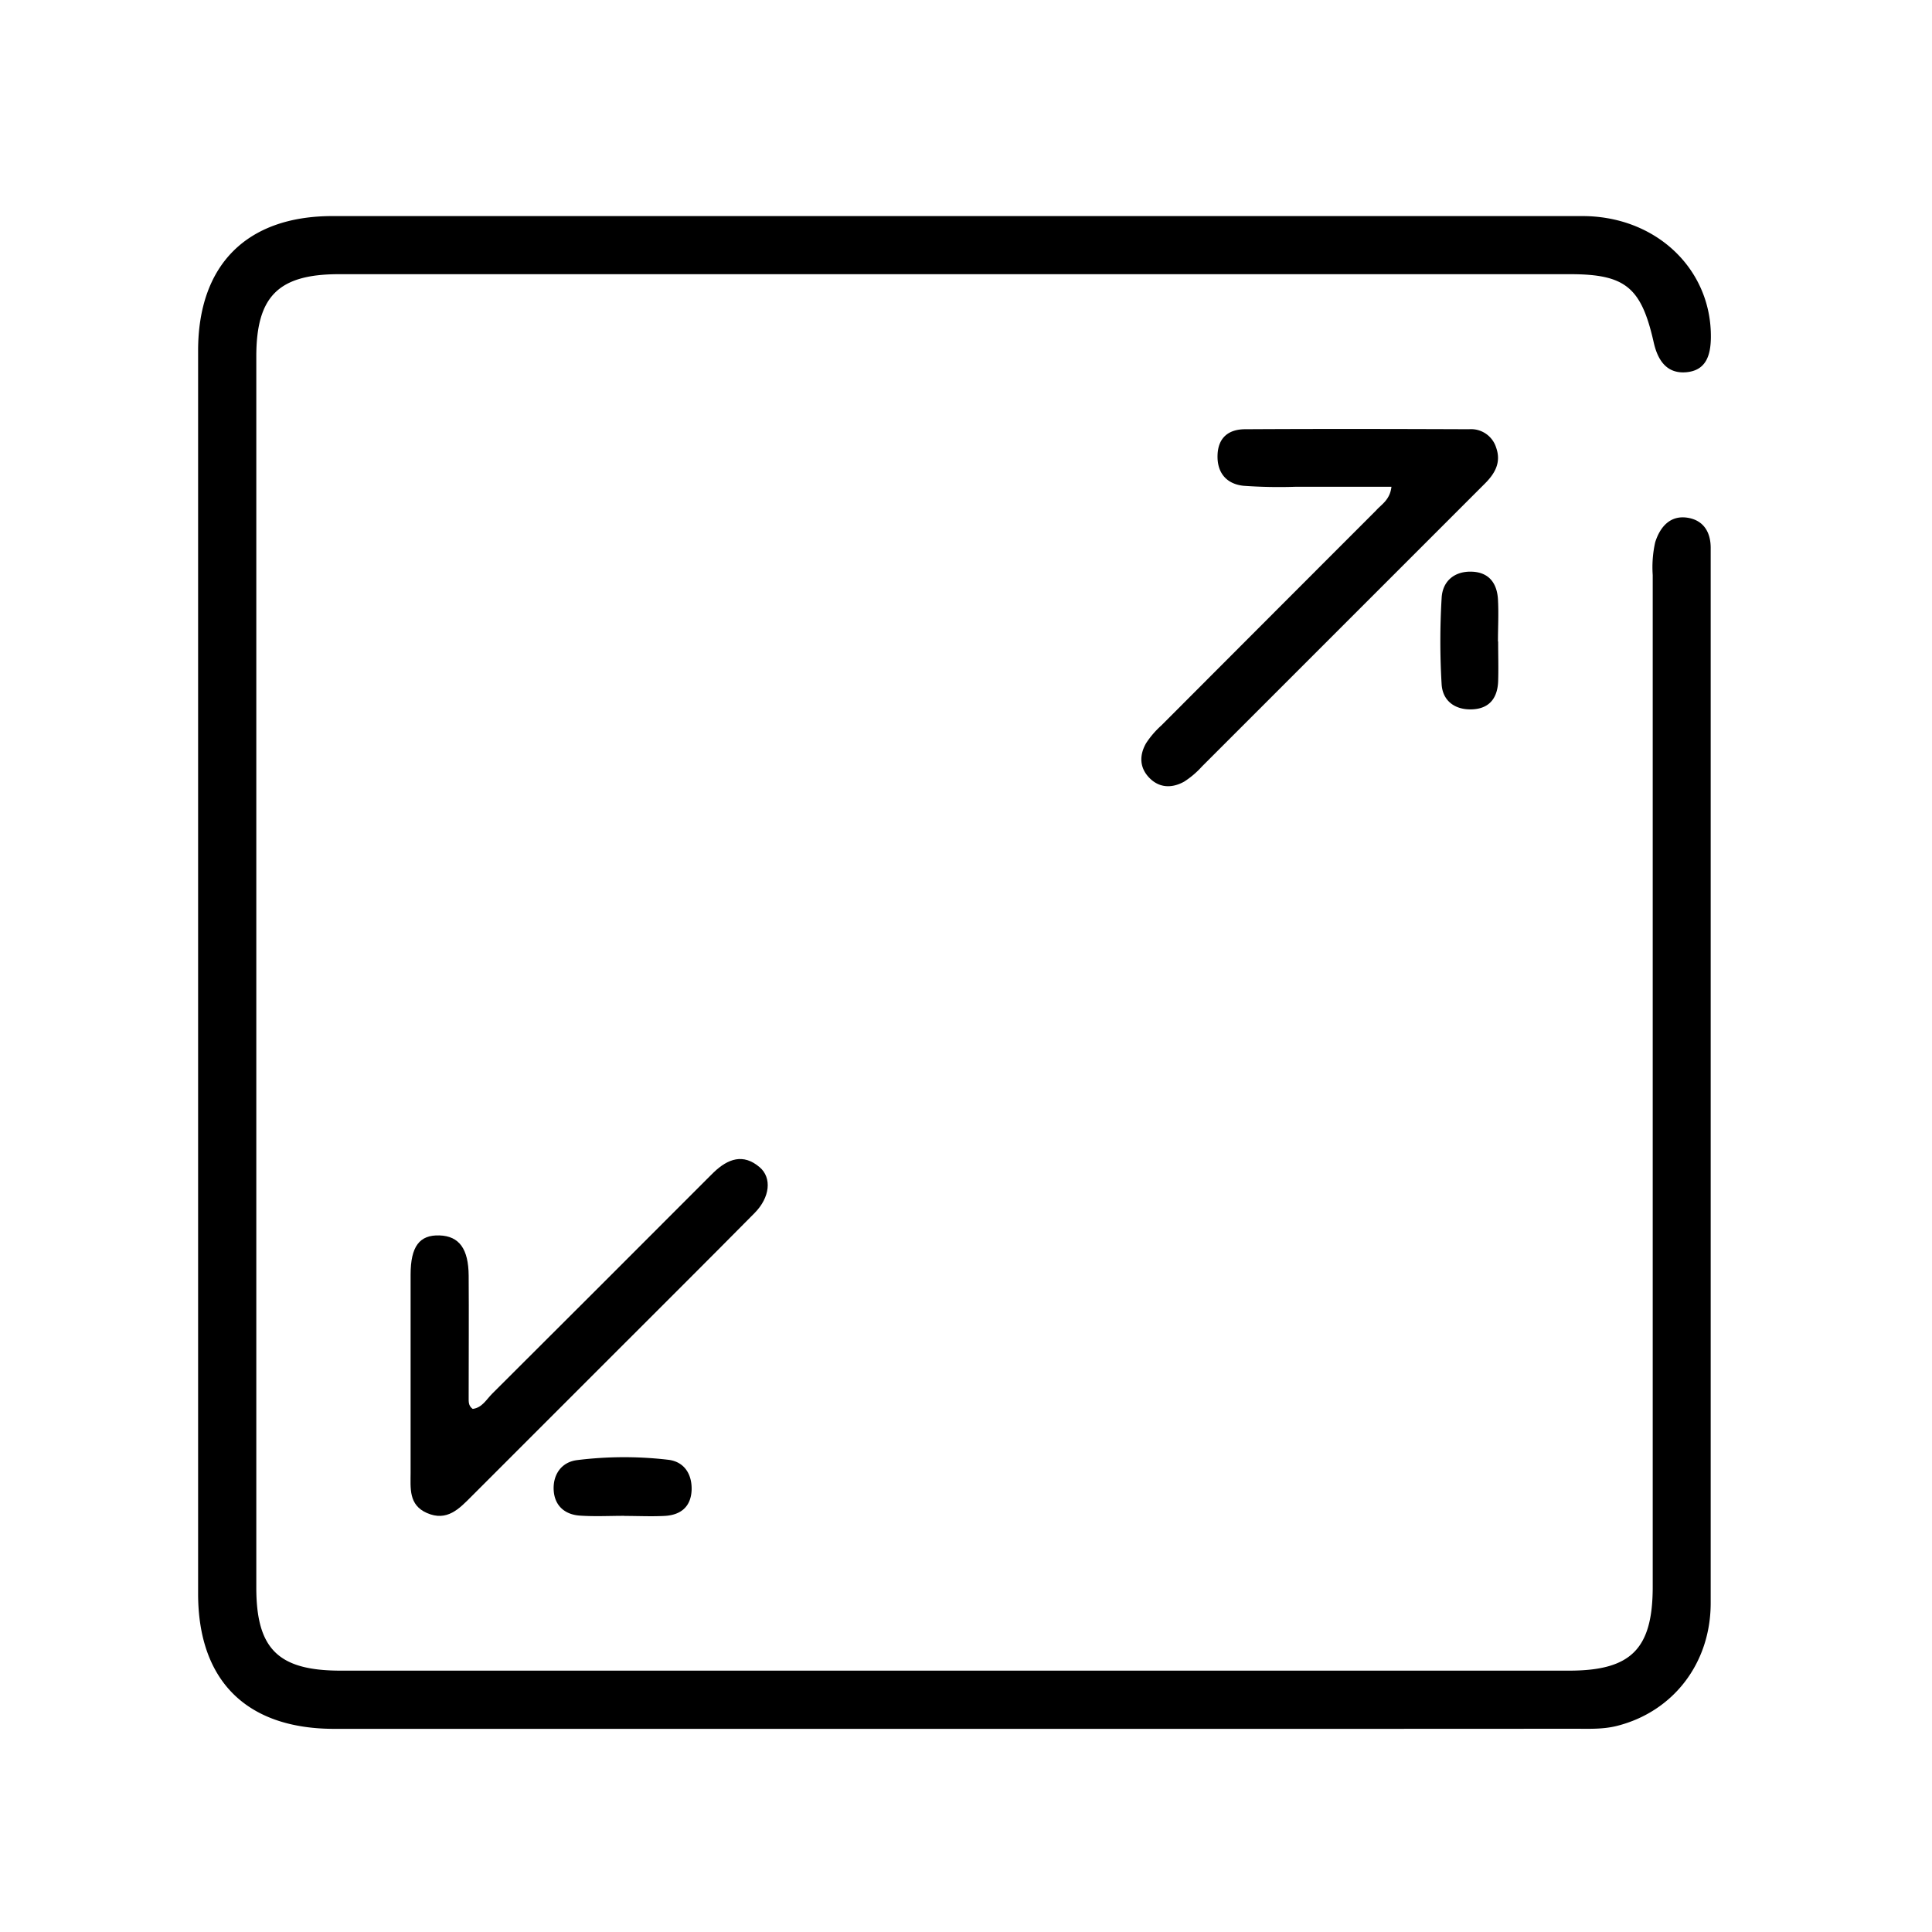 <svg xmlns="http://www.w3.org/2000/svg" id="Capa_1" data-name="Capa 1" viewBox="0 0 409.6 409.6"><path d="M202.35,366.53q-65.74,0-131.49,0c-18.59,0-28.86-10.2-28.86-28.67q0-131.74,0-263.5c0-18.21,10.31-28.54,28.47-28.55q132.51,0,265,0c15.66,0,27.42,11.28,27.25,25.78-.05,3.71-1,6.91-5.13,7.32-4.31.42-6.18-2.67-7-6.37-2.63-11.63-6-14.41-17.72-14.41h-261c-12.83,0-17.53,4.68-17.53,17.45q0,130.5,0,261c0,13,4.64,17.61,17.87,17.61H332.68c13.12,0,17.71-4.6,17.71-17.78q0-107.25,0-214.5a24.17,24.17,0,0,1,.52-6.93c1-3.19,3.14-5.82,6.9-5.21,3.41.55,4.93,3.14,4.87,6.58,0,.67,0,1.33,0,2q0,110.75,0,221.5c0,12.83-8,23.07-19.89,26.06-3,.75-6,.6-8.95.6Q268.1,366.55,202.35,366.53Z"></path><path d="M295,103.2c-6.89,0-13.63,0-20.38,0a105.48,105.48,0,0,1-11-.21c-3.63-.39-5.62-2.79-5.49-6.52S260.51,91,264,91c15.81-.09,31.62-.06,47.44,0a5.57,5.57,0,0,1,5.76,3.91c1.1,3.12-.25,5.47-2.38,7.6q-15,15-30,30t-30,30a18.55,18.55,0,0,1-3.78,3.21c-2.53,1.4-5.22,1.39-7.36-.8s-2.14-4.85-.69-7.37a19.2,19.2,0,0,1,3.24-3.76q22.75-22.8,45.52-45.58C292.9,106.91,294.67,106,295,103.2Z"></path><path d="M100.22,298.7c2-.25,2.89-2,4.13-3.23q22.82-22.74,45.56-45.53c.47-.47.94-.95,1.42-1.41,3-2.86,6.24-4.05,9.72-1.07,2.64,2.25,2.19,6.41-1.06,9.7-10.18,10.3-20.45,20.5-30.69,30.75q-14.66,14.64-29.3,29.3c-2.64,2.65-5.22,5.43-9.49,3.56-3.92-1.71-3.46-5.28-3.46-8.59q0-21,0-41.94c0-6,1.9-8.46,6.12-8.32s6.15,2.89,6.19,8.53c.06,8.49,0,17,0,25.47C99.41,296.86,99.13,297.94,100.22,298.7Z"></path><path d="M317.62,136c0,2.81.09,5.63,0,8.44-.13,3.4-1.72,5.73-5.36,5.94s-6.38-1.67-6.62-5.26a153.89,153.89,0,0,1,0-18.35c.19-3.6,2.75-5.7,6.4-5.57s5.34,2.47,5.54,5.86c.17,3,0,6,0,8.94Z"></path><path d="M132.34,321.37c-3.14,0-6.3.17-9.43-.05s-5.31-2.06-5.52-5.33,1.57-6,4.93-6.43a80.48,80.48,0,0,1,19.31-.08c3.35.37,5.1,2.95,5,6.41-.15,3.62-2.37,5.34-5.8,5.5-2.8.14-5.62,0-8.44,0Z"></path></svg>